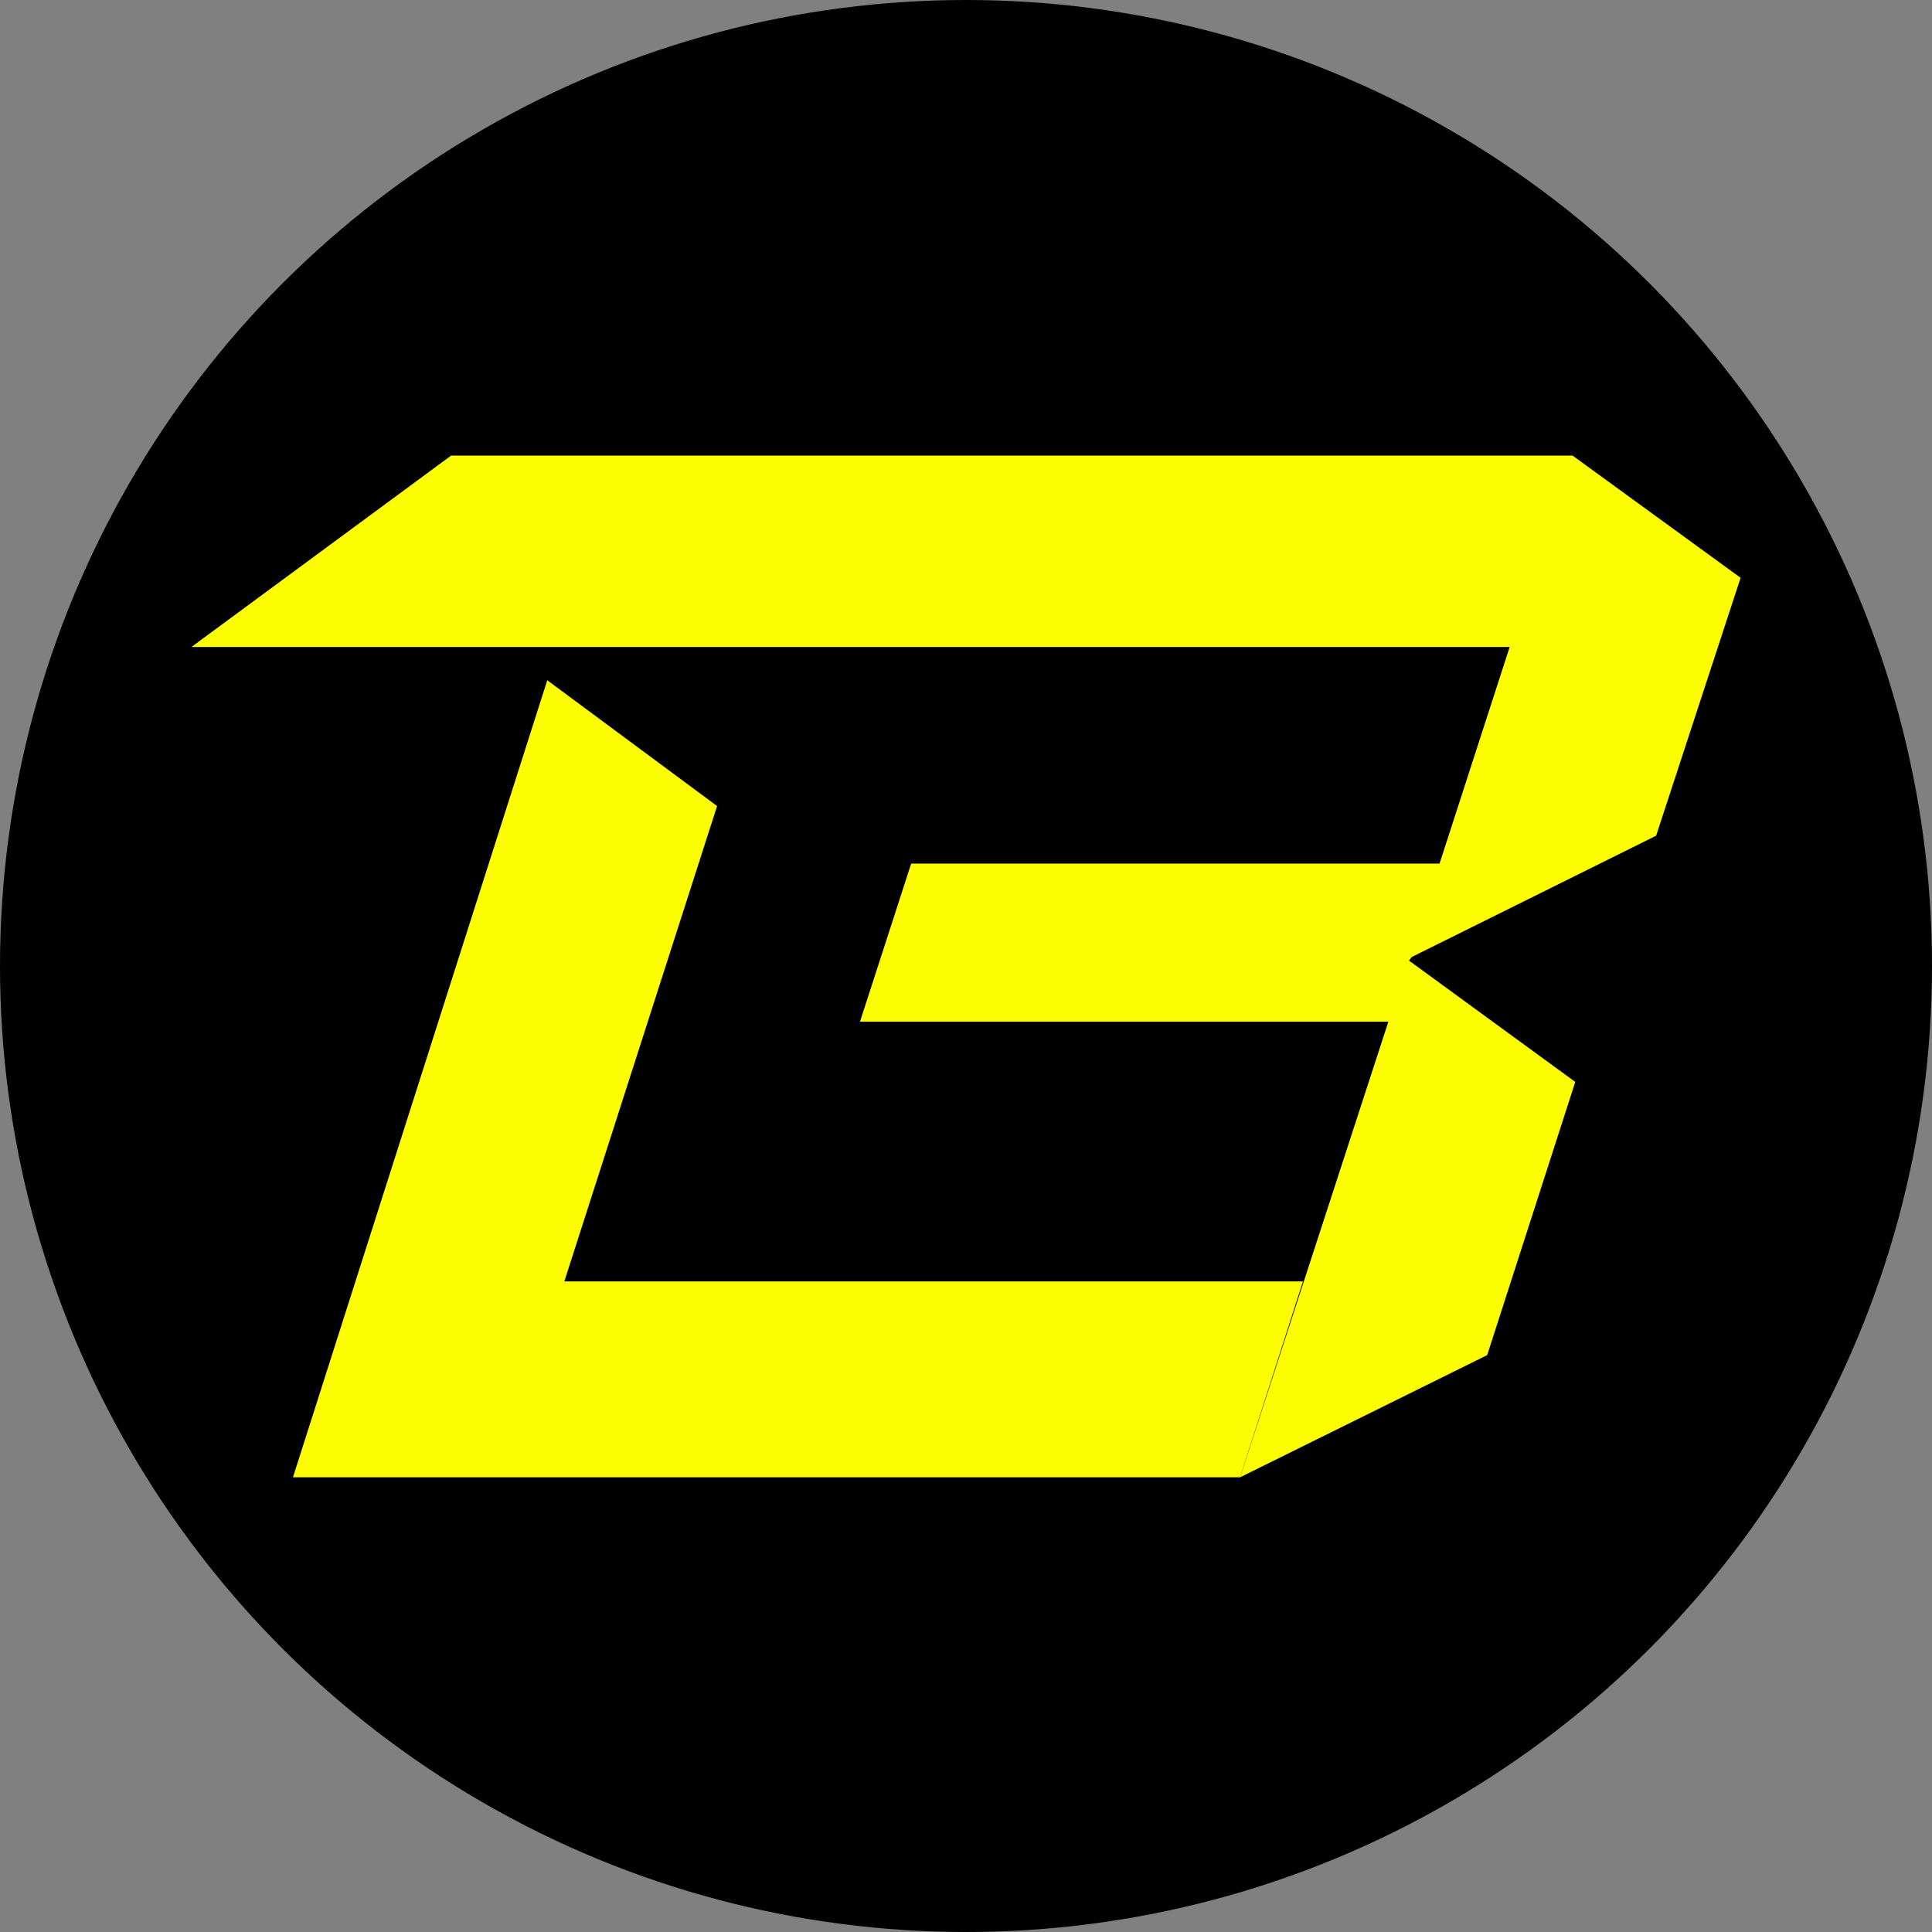 <?xml version="1.0" encoding="utf-8"?>
<!-- Generator: Adobe Illustrator 24.1.2, SVG Export Plug-In . SVG Version: 6.00 Build 0)  -->
<svg version="1.1" id="Layer_1" xmlns="http://www.w3.org/2000/svg" xmlns:xlink="http://www.w3.org/1999/xlink" x="0px" y="0px"
	 viewBox="0 0 215 215" style="enable-background:new 0 0 215 215;" xml:space="preserve">
<rect x="0" y="0" width="215" height="215" fill="#808080" stroke="none"/>
<style type="text/css">
	.st0{fill:#FCFC03;}
</style>
<circle cx="107.5" cy="107.5" r="107.5"/>
<path class="st0" d="M157.1,106.5l27.2-13.5l9.4-28.7l-18.7-13.6H50.2L21.3,72H168l-7.8,24.1h-58.8l-5.7,17.6h58.8L138,164.4
	l27.5-13.6l9.8-30.4l-18.5-13.5L157.1,106.5z"/>
<path class="st0" d="M62.8,142.6l17-52.9L60.9,75.7l-28.3,88.7H138l7-21.8H62.8z"/>
</svg>
